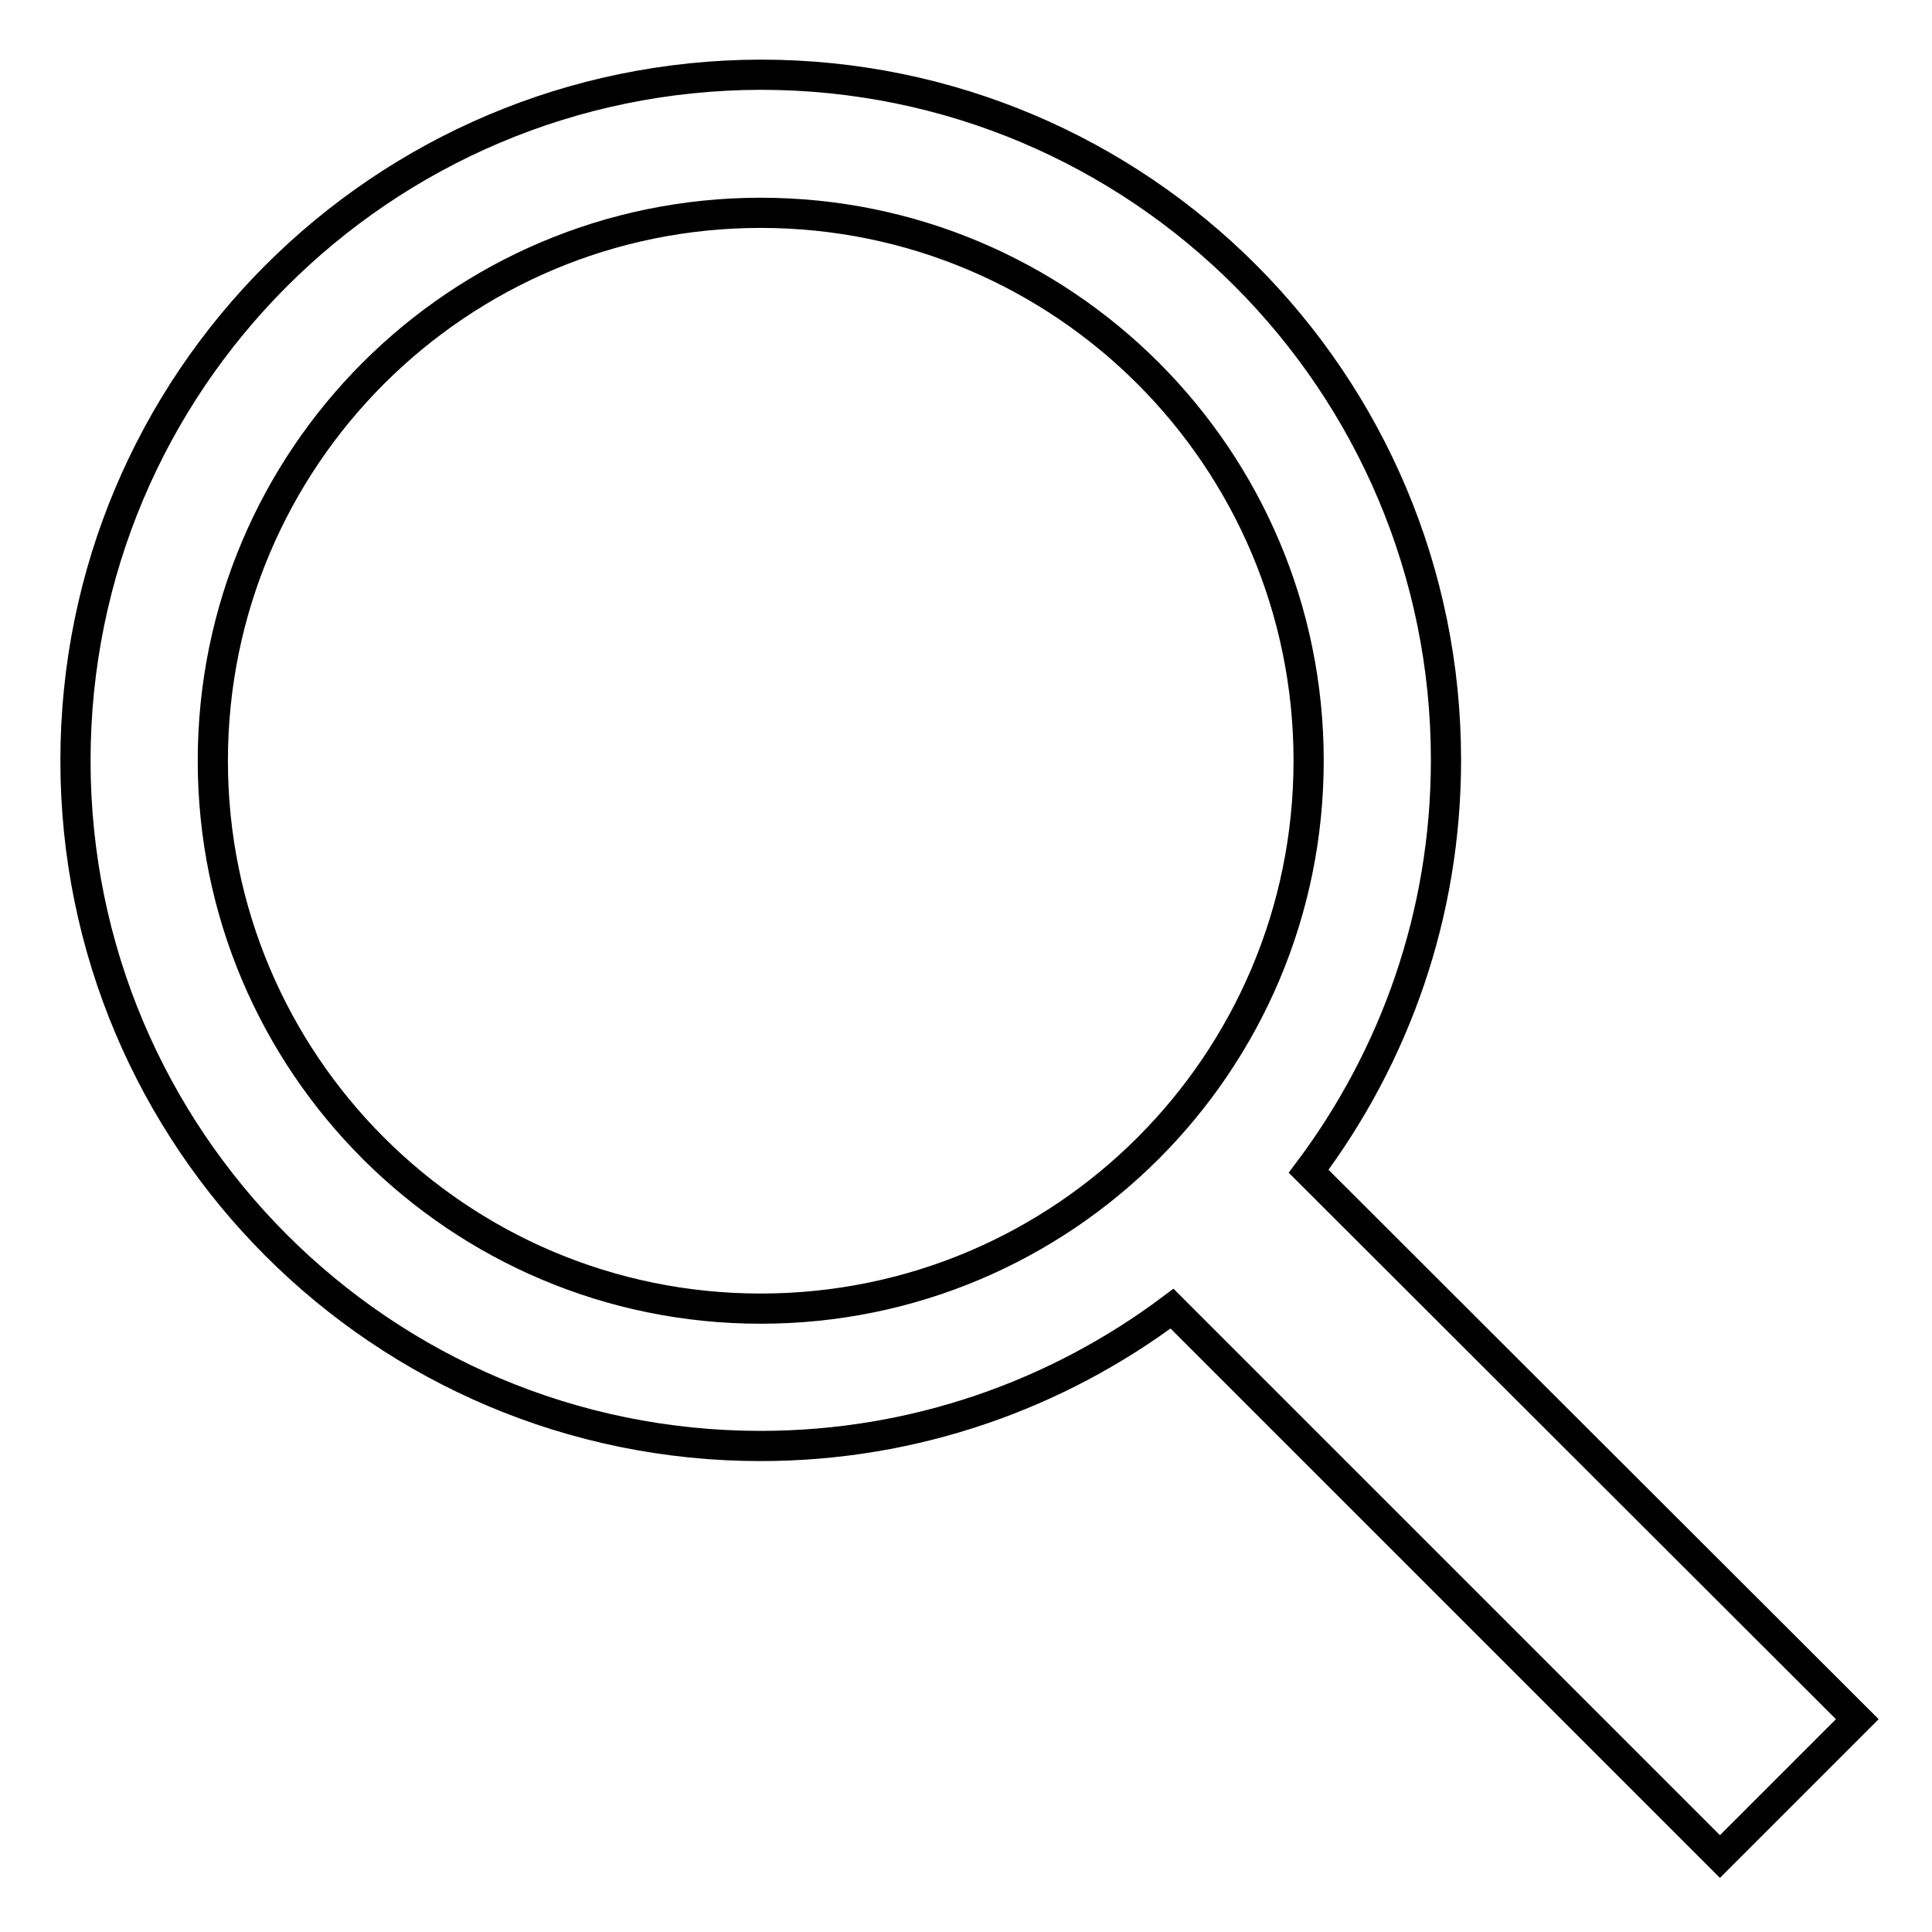 <?xml version="1.0" encoding="utf-8"?>
<!-- Svg Vector Icons : http://www.onlinewebfonts.com/icon -->
<!DOCTYPE svg PUBLIC "-//W3C//DTD SVG 1.1//EN" "http://www.w3.org/Graphics/SVG/1.1/DTD/svg11.dtd">
<svg version="1.1" xmlns="http://www.w3.org/2000/svg" xmlns:xlink="http://www.w3.org/1999/xlink" x="0px" y="0px" viewBox="0 0 256 256" enable-background="new 0 0 256 256" xml:space="preserve">
<g> <path stroke-width="4" fill-opacity="0" stroke="#000000"  d="M173.4,155.2c11.4-15.2,18.2-34,18.2-54.5c0-50.1-40.6-90.8-90.8-90.8C50.6,10,10,50.6,10,100.8 c0,50.1,40.6,90.8,90.8,90.8c20.4,0,39.3-6.8,54.5-18.2l72.6,72.6l18.2-18.2L173.4,155.2z M100.8,173.4 c-40.1,0-72.6-32.5-72.6-72.6c0-40.1,32.5-72.6,72.6-72.6c40.1,0,72.6,32.5,72.6,72.6C173.4,140.9,140.9,173.4,100.8,173.4z"/></g>
</svg>
